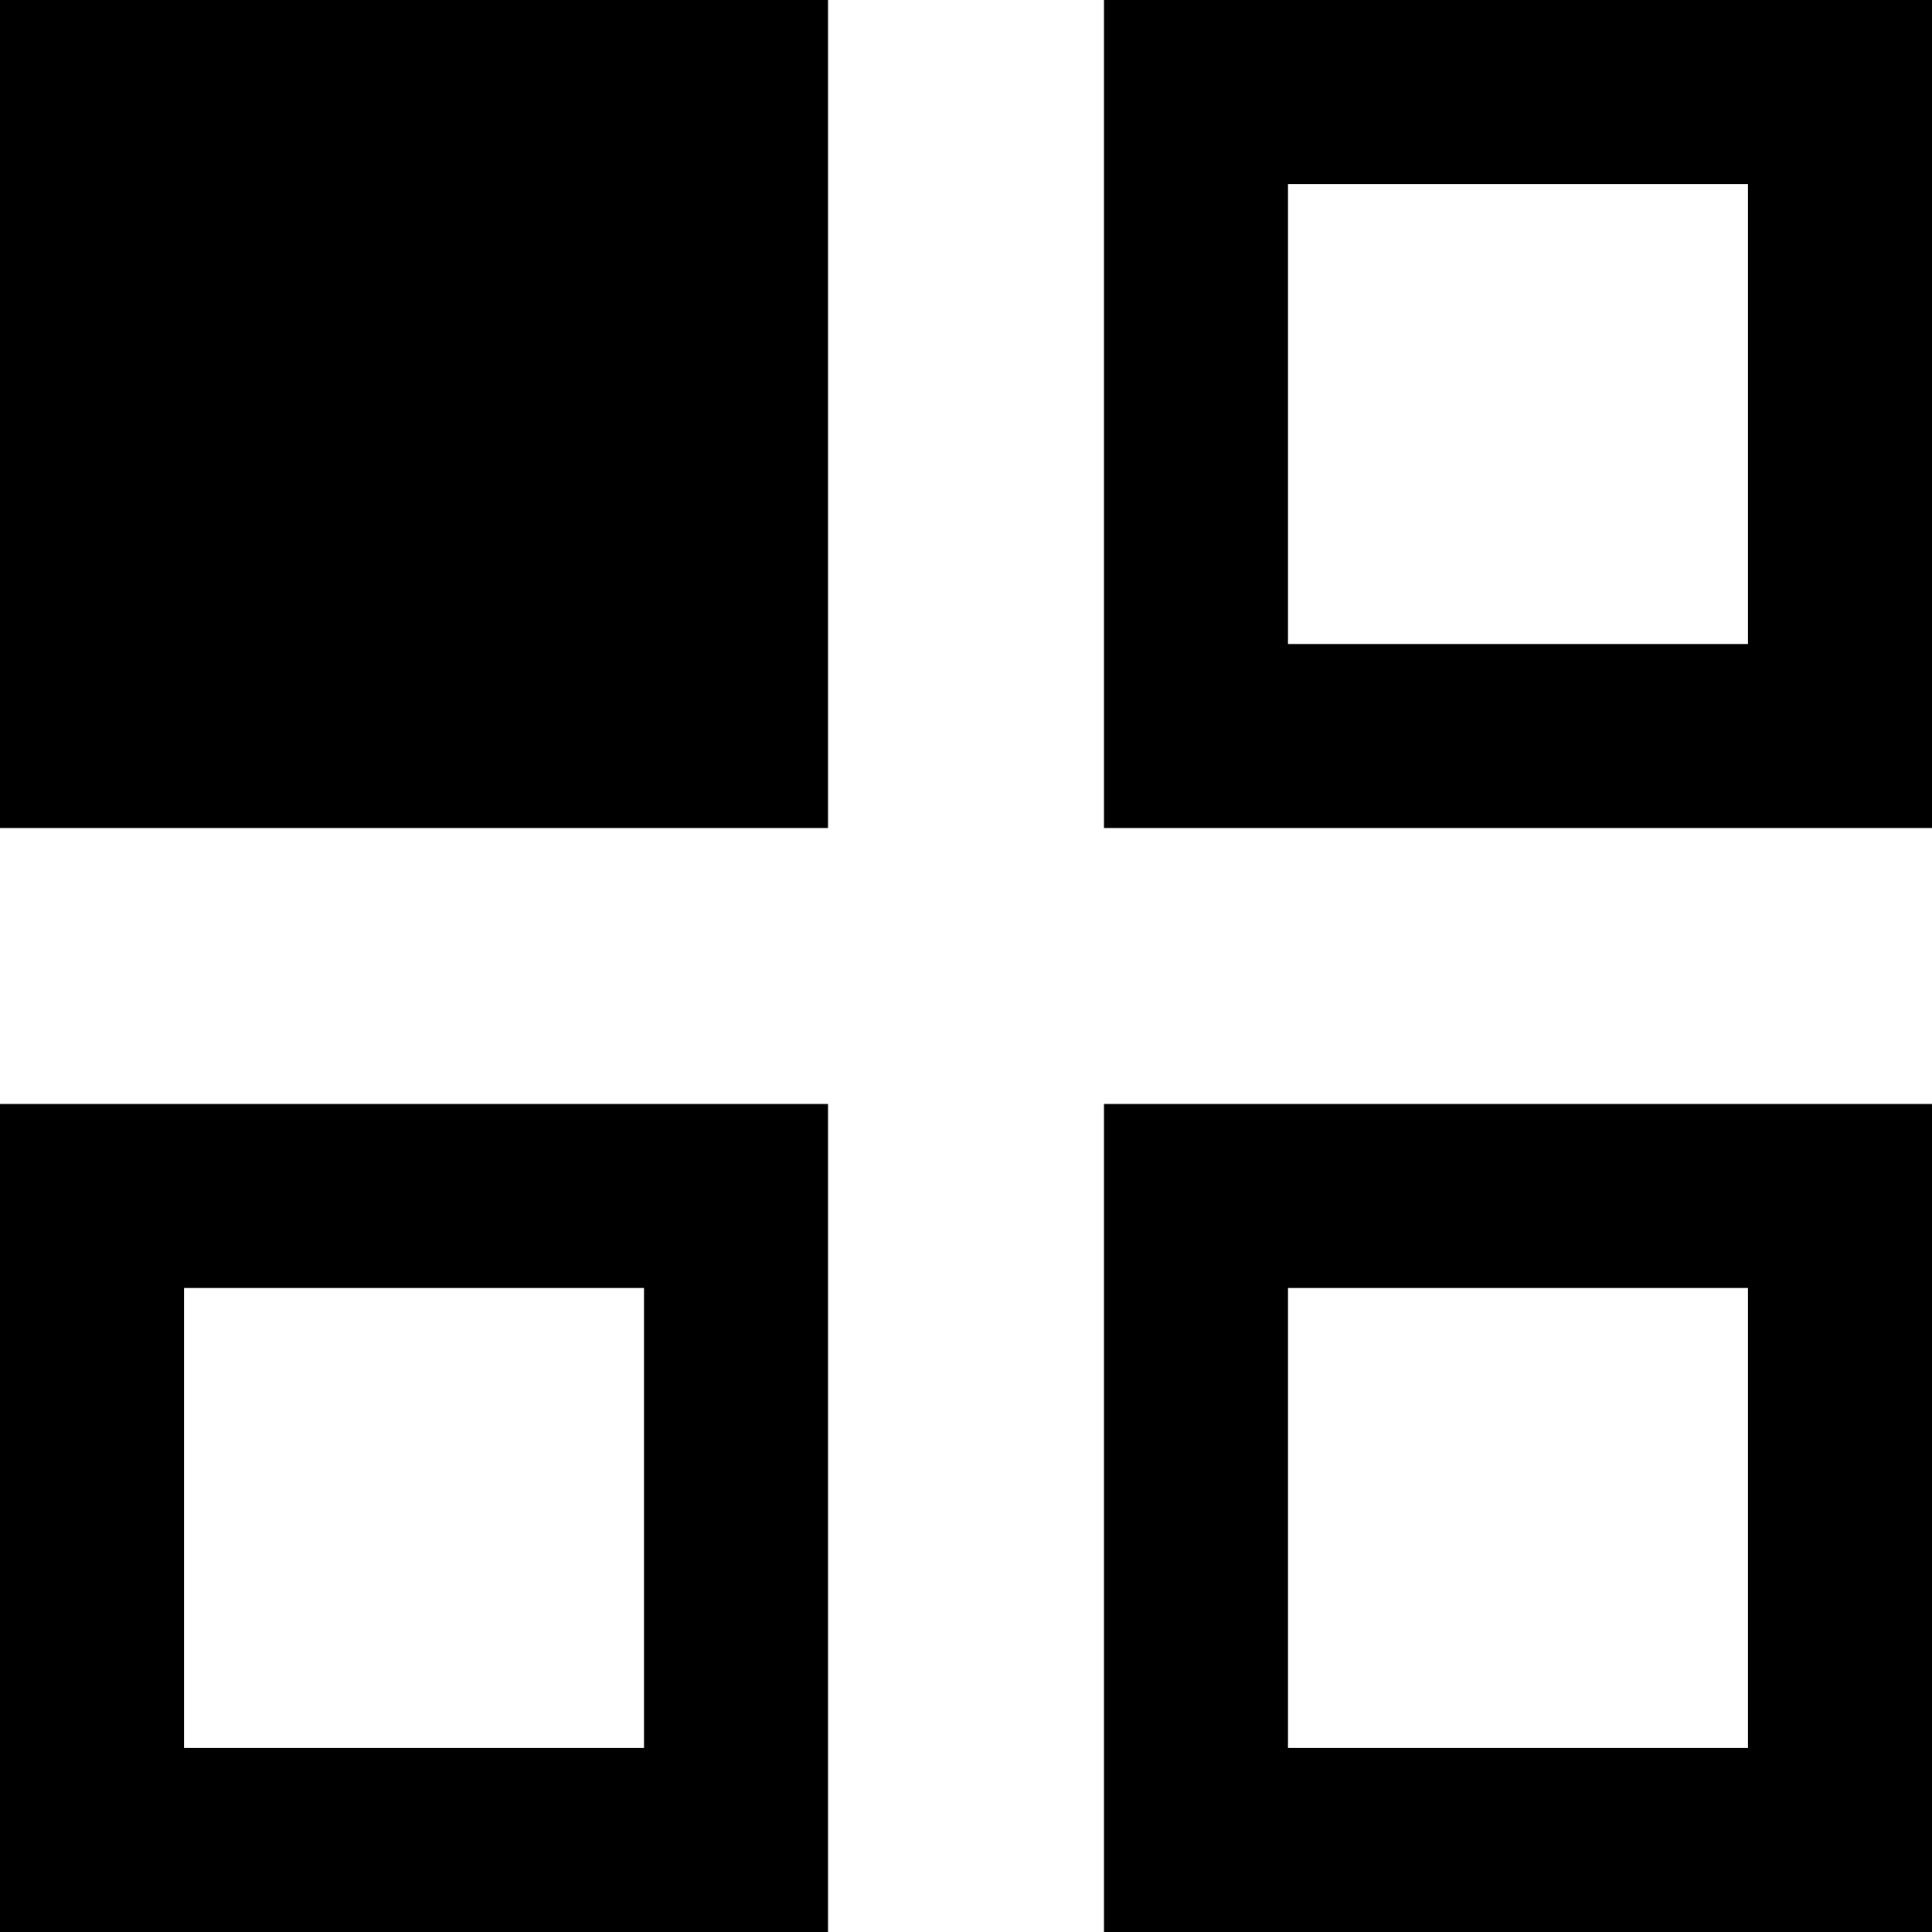 <svg xmlns="http://www.w3.org/2000/svg" viewBox="0 0 120 120"><defs><style>.cls-1{fill-rule:evenodd;}</style></defs><g id="Layer_2" data-name="Layer 2"><g id="Layer_1-2" data-name="Layer 1"><path d="M0,0H51.43V51.43H0Z"/><path class="cls-1" d="M68.57,51.43V0H120V51.43ZM80,40h28.57V11.43H80Z"/><path class="cls-1" d="M0,120H51.43V68.57H0ZM11.43,80H40v28.57H11.43Z"/><path class="cls-1" d="M120,120H68.57V68.57H120ZM108.57,80H80v28.57h28.57Z"/></g></g></svg>
